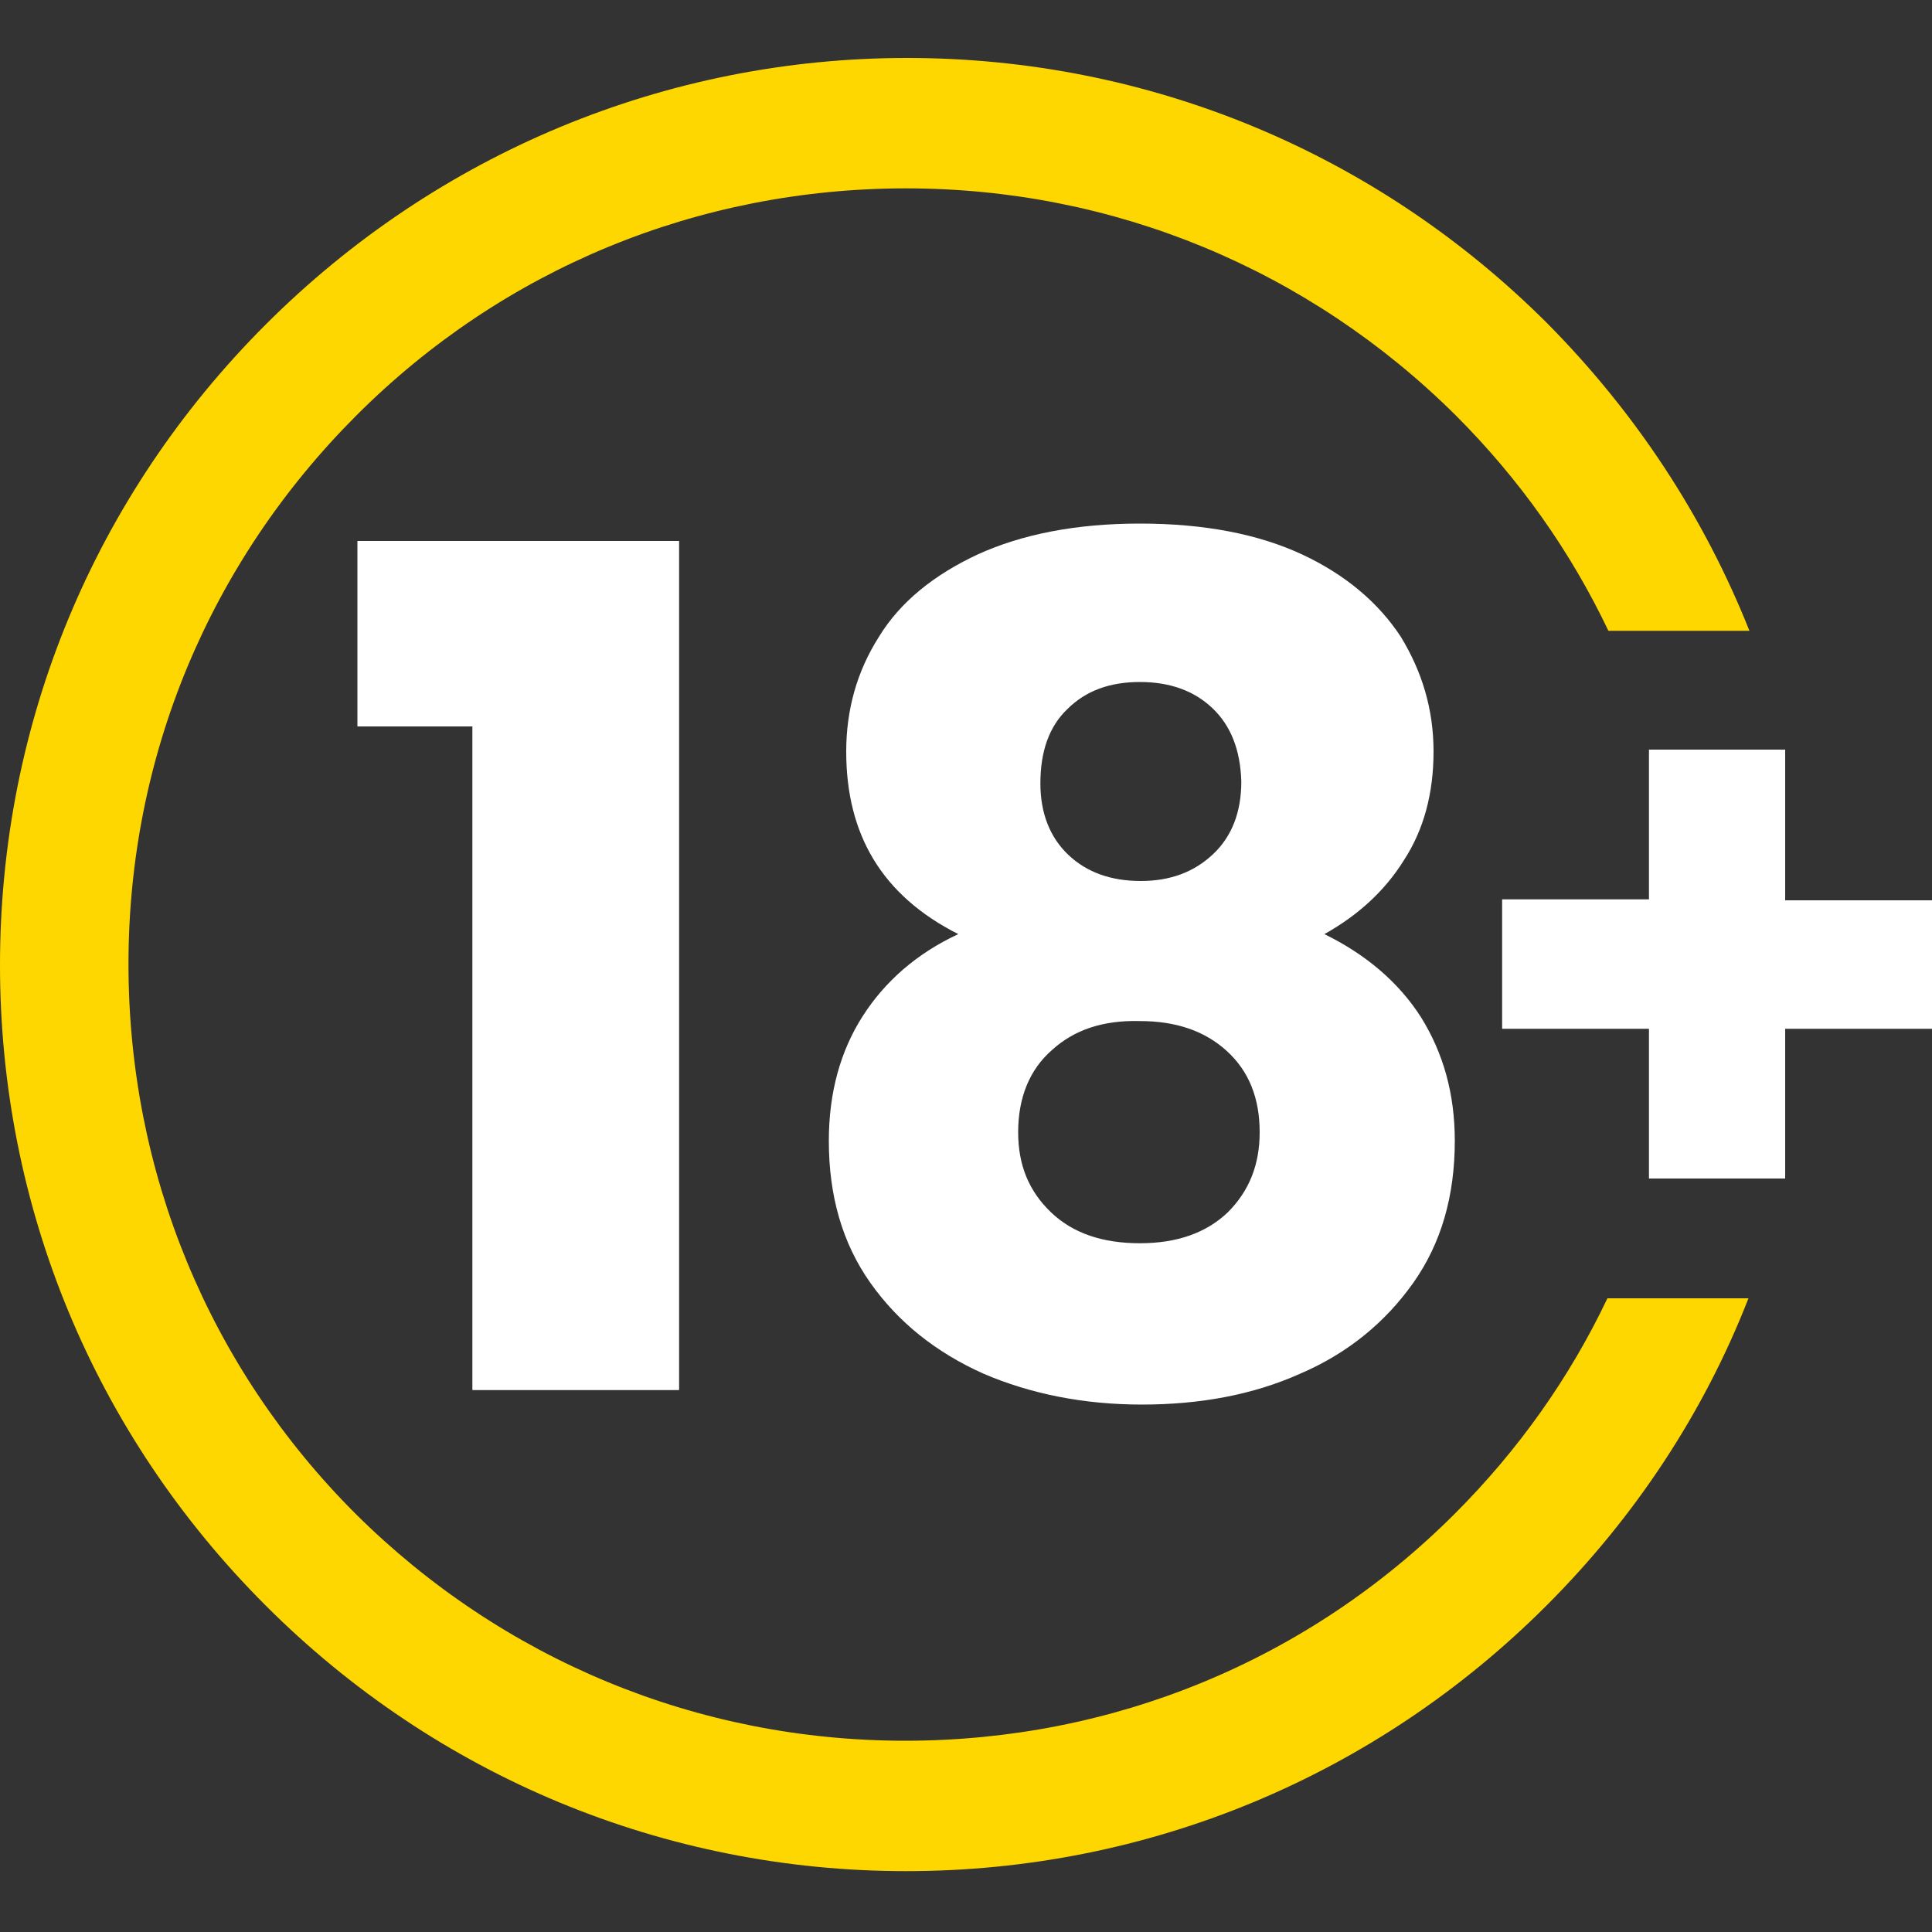 <?xml version="1.0" encoding="utf-8"?>
<!-- Generator: Adobe Illustrator 26.5.0, SVG Export Plug-In . SVG Version: 6.00 Build 0)  -->
<svg version="1.1" id="Layer_1" xmlns="http://www.w3.org/2000/svg" xmlns:xlink="http://www.w3.org/1999/xlink" x="0px" y="0px"
	 viewBox="0 0 20 20" style="enable-background:new 0 0 20 20;" xml:space="preserve">
<rect x="0" y="0" width="20" height="20" fill="#333333" stroke="none"/>
<style type="text/css">
	.st0{fill:#FFFFFF;}
	.st1{fill:#FFD700;}
</style>
<g>
	<path class="st0" d="M3.7,7.52V5.6h3.33v8.79H4.89V7.52H3.7z"/>
	<path class="st0" d="M8.76,7.78c0-0.43,0.11-0.83,0.34-1.19c0.22-0.36,0.57-0.64,1.02-0.85c0.46-0.21,1.02-0.32,1.68-0.32
		c0.67,0,1.23,0.11,1.68,0.32c0.45,0.21,0.79,0.5,1.02,0.85c0.22,0.36,0.34,0.75,0.34,1.19c0,0.43-0.1,0.81-0.31,1.13
		c-0.2,0.32-0.48,0.57-0.82,0.76c0.43,0.21,0.77,0.5,1,0.86c0.23,0.37,0.35,0.79,0.35,1.28c0,0.57-0.14,1.06-0.43,1.47
		c-0.29,0.41-0.68,0.73-1.17,0.94c-0.49,0.22-1.04,0.32-1.64,0.32s-1.15-0.11-1.64-0.32c-0.49-0.22-0.88-0.53-1.17-0.94
		c-0.29-0.41-0.43-0.9-0.43-1.47c0-0.5,0.12-0.93,0.35-1.29c0.23-0.36,0.56-0.65,0.99-0.85C9.13,9.27,8.76,8.64,8.76,7.78z
		 M10.89,10.87c-0.23,0.2-0.35,0.49-0.35,0.85c0,0.34,0.11,0.61,0.34,0.83c0.23,0.22,0.54,0.32,0.92,0.32
		c0.39,0,0.69-0.11,0.91-0.32c0.22-0.22,0.33-0.49,0.33-0.83c0-0.35-0.11-0.63-0.34-0.84c-0.23-0.21-0.53-0.31-0.9-0.31
		C11.42,10.56,11.12,10.66,10.89,10.87z M12.55,7.33c-0.19-0.18-0.44-0.27-0.75-0.27s-0.56,0.09-0.75,0.28
		c-0.19,0.18-0.28,0.44-0.28,0.77c0,0.31,0.1,0.56,0.29,0.74c0.19,0.18,0.44,0.27,0.75,0.27c0.3,0,0.55-0.09,0.75-0.28
		c0.19-0.18,0.29-0.43,0.29-0.75C12.84,7.76,12.74,7.51,12.55,7.33z"/>
</g>
<g>
	<path class="st0" d="M20,10.65h-1.52v1.55h-1.41v-1.55h-1.52V9.31h1.52V7.76h1.41v1.56H20V10.65z"/>
</g>
<path class="st1" d="M16.64,13.44c-0.39,0.82-0.92,1.57-1.58,2.23c-1.52,1.52-3.54,2.35-5.69,2.35s-4.17-0.84-5.69-2.35
	c-1.52-1.52-2.35-3.54-2.35-5.69S2.17,5.82,3.69,4.3s3.54-2.35,5.69-2.35s4.17,0.84,5.69,2.35c0.66,0.66,1.19,1.41,1.58,2.23h1.46
	c-0.47-1.18-1.17-2.25-2.09-3.18c-1.77-1.77-4.13-2.75-6.63-2.75S4.52,1.59,2.75,3.36C0.98,5.13,0,7.48,0,9.99s0.98,4.86,2.75,6.63
	c1.77,1.77,4.13,2.75,6.63,2.75s4.86-0.98,6.63-2.75c0.92-0.92,1.63-2,2.09-3.18H16.64z"/>
</svg>

